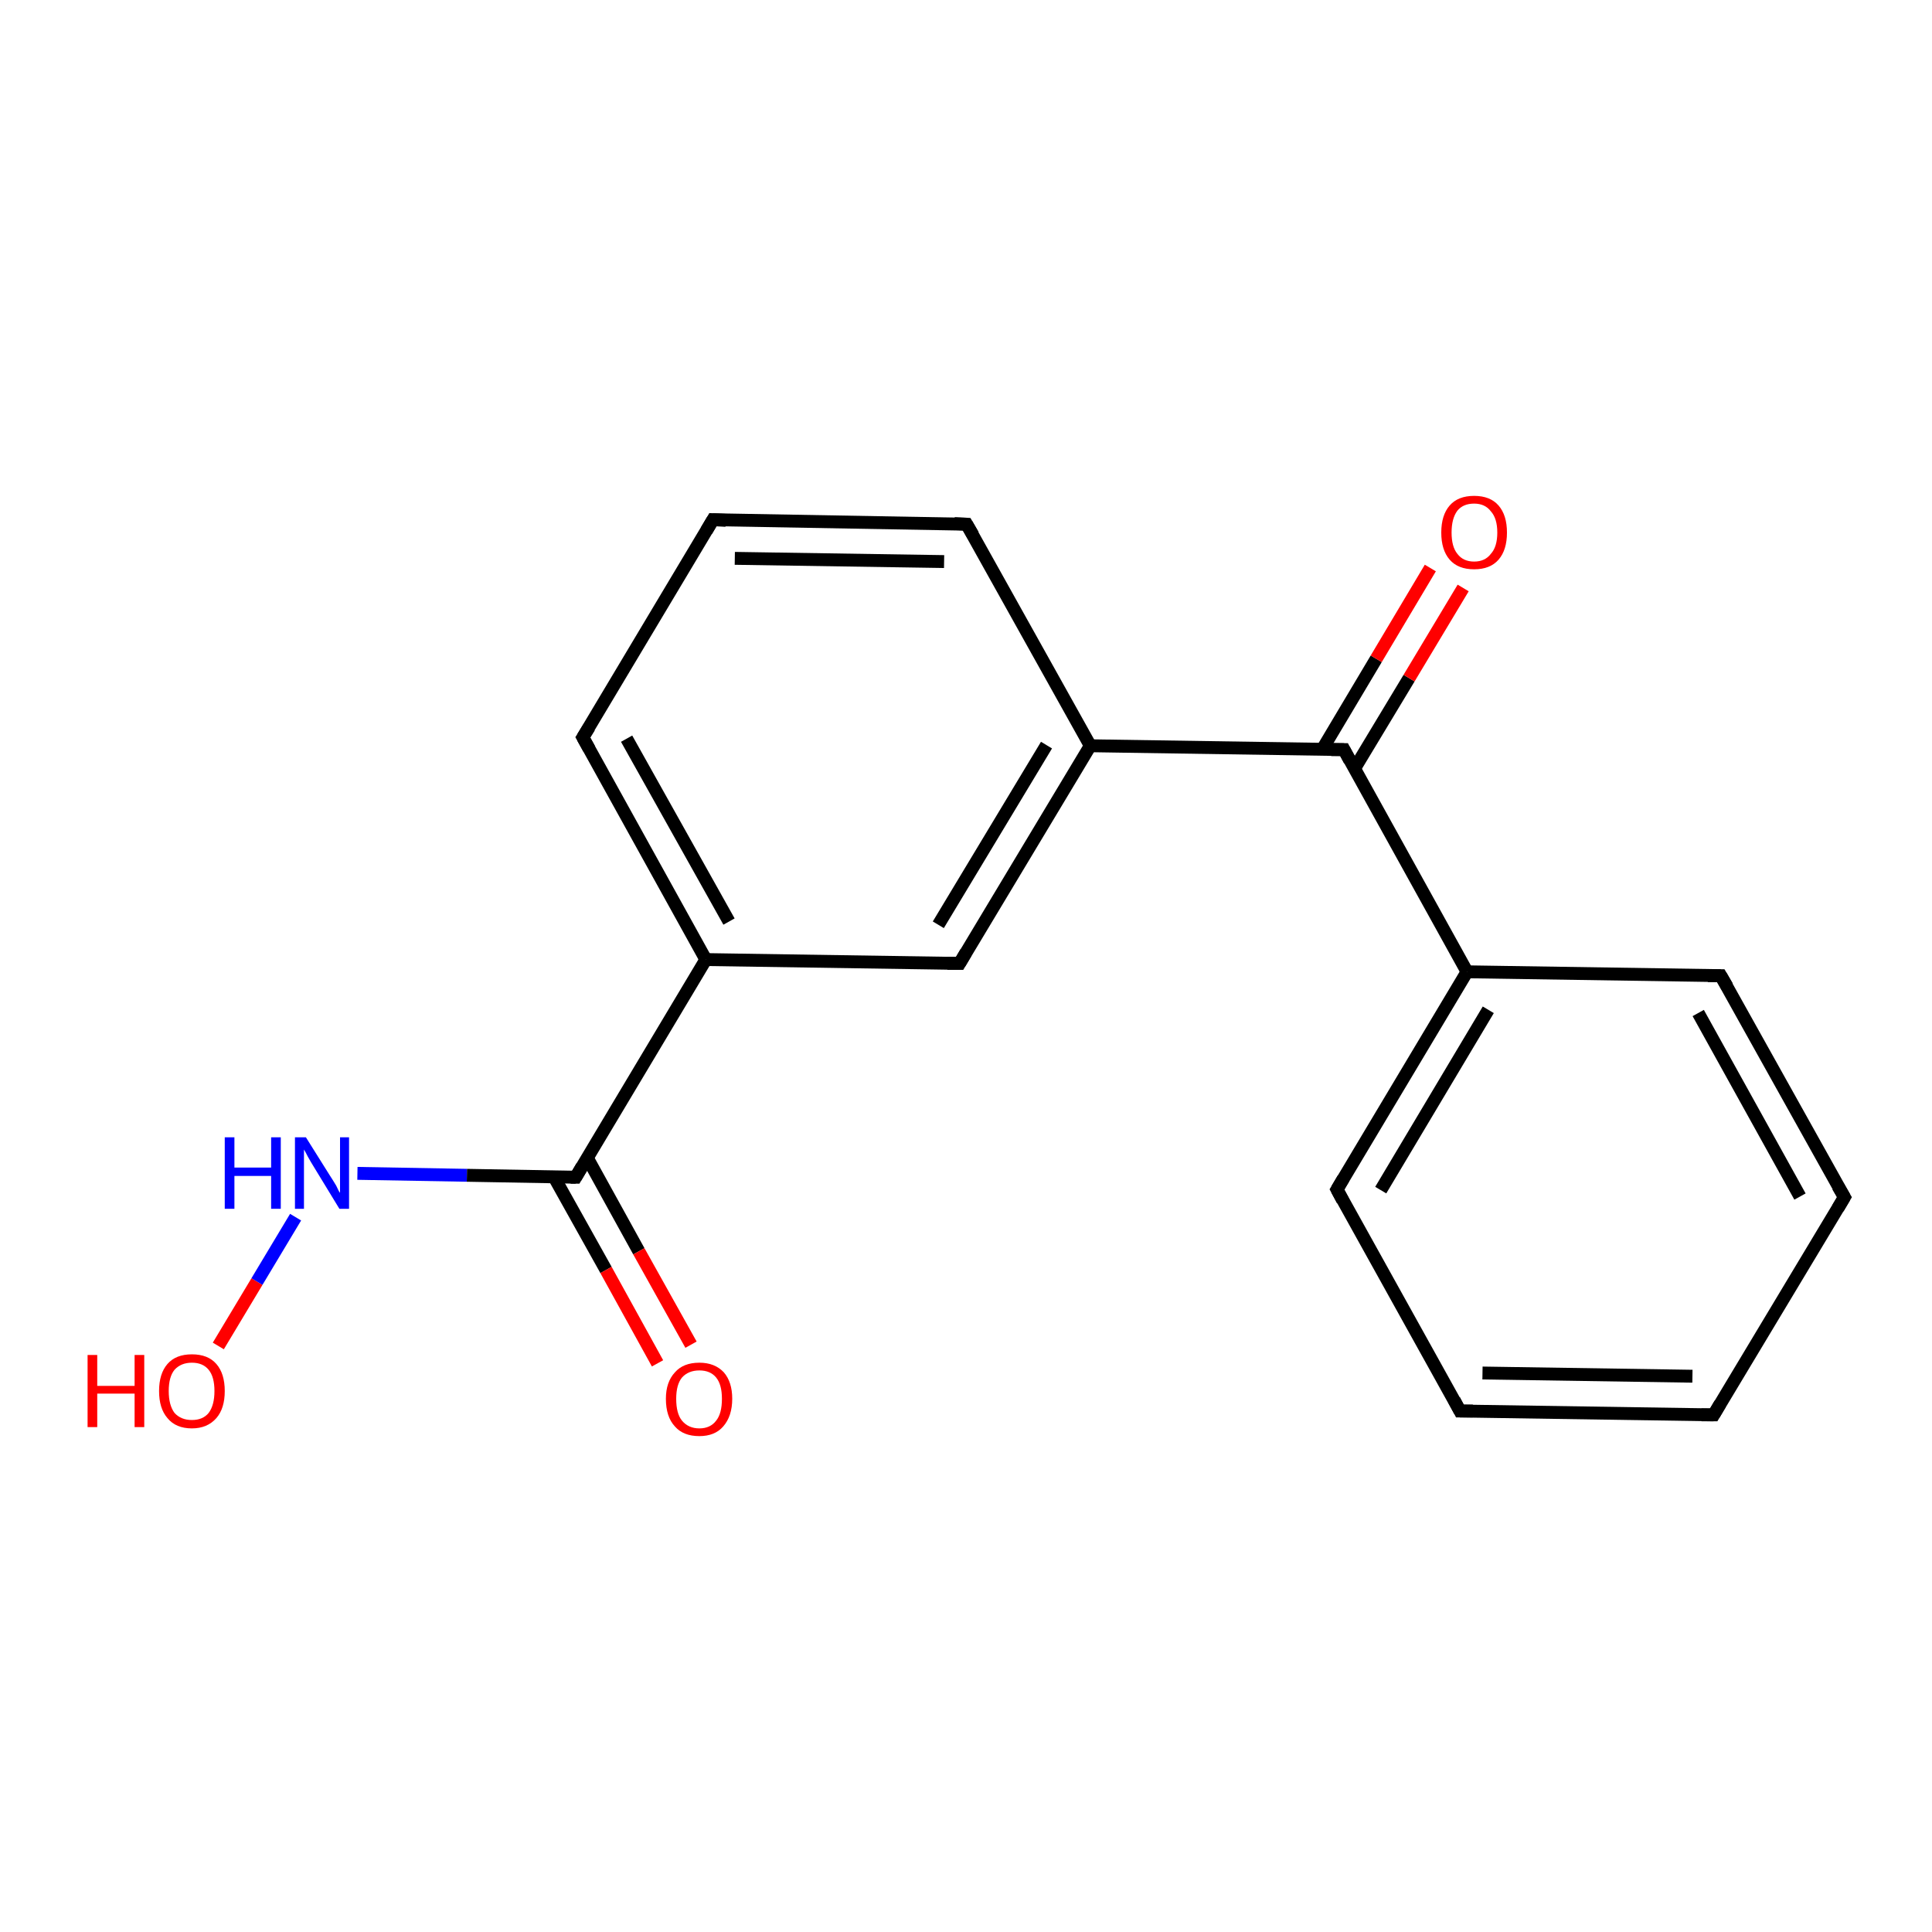 <?xml version='1.0' encoding='iso-8859-1'?>
<svg version='1.1' baseProfile='full'
              xmlns='http://www.w3.org/2000/svg'
                      xmlns:rdkit='http://www.rdkit.org/xml'
                      xmlns:xlink='http://www.w3.org/1999/xlink'
                  xml:space='preserve'
width='300px' height='300px' viewBox='0 0 300 300'>
<!-- END OF HEADER -->
<rect style='opacity:1.0;fill:#FFFFFF;stroke:none' width='300.0' height='300.0' x='0.0' y='0.0'> </rect>
<path class='bond-0 atom-0 atom-1' d='M 33.9,209.0 L 39.9,199.0' style='fill:none;fill-rule:evenodd;stroke:#FF0000;stroke-width:2.0px;stroke-linecap:butt;stroke-linejoin:miter;stroke-opacity:1' />
<path class='bond-0 atom-0 atom-1' d='M 39.9,199.0 L 45.9,189.0' style='fill:none;fill-rule:evenodd;stroke:#0000FF;stroke-width:2.0px;stroke-linecap:butt;stroke-linejoin:miter;stroke-opacity:1' />
<path class='bond-1 atom-1 atom-2' d='M 55.5,182.2 L 72.5,182.5' style='fill:none;fill-rule:evenodd;stroke:#0000FF;stroke-width:2.0px;stroke-linecap:butt;stroke-linejoin:miter;stroke-opacity:1' />
<path class='bond-1 atom-1 atom-2' d='M 72.5,182.5 L 89.4,182.8' style='fill:none;fill-rule:evenodd;stroke:#000000;stroke-width:2.0px;stroke-linecap:butt;stroke-linejoin:miter;stroke-opacity:1' />
<path class='bond-2 atom-2 atom-3' d='M 86.0,182.7 L 94.1,197.2' style='fill:none;fill-rule:evenodd;stroke:#000000;stroke-width:2.0px;stroke-linecap:butt;stroke-linejoin:miter;stroke-opacity:1' />
<path class='bond-2 atom-2 atom-3' d='M 94.1,197.2 L 102.1,211.7' style='fill:none;fill-rule:evenodd;stroke:#FF0000;stroke-width:2.0px;stroke-linecap:butt;stroke-linejoin:miter;stroke-opacity:1' />
<path class='bond-2 atom-2 atom-3' d='M 91.2,179.8 L 99.2,194.3' style='fill:none;fill-rule:evenodd;stroke:#000000;stroke-width:2.0px;stroke-linecap:butt;stroke-linejoin:miter;stroke-opacity:1' />
<path class='bond-2 atom-2 atom-3' d='M 99.2,194.3 L 107.3,208.8' style='fill:none;fill-rule:evenodd;stroke:#FF0000;stroke-width:2.0px;stroke-linecap:butt;stroke-linejoin:miter;stroke-opacity:1' />
<path class='bond-3 atom-2 atom-4' d='M 89.4,182.8 L 109.6,149.0' style='fill:none;fill-rule:evenodd;stroke:#000000;stroke-width:2.0px;stroke-linecap:butt;stroke-linejoin:miter;stroke-opacity:1' />
<path class='bond-4 atom-4 atom-5' d='M 109.6,149.0 L 90.5,114.5' style='fill:none;fill-rule:evenodd;stroke:#000000;stroke-width:2.0px;stroke-linecap:butt;stroke-linejoin:miter;stroke-opacity:1' />
<path class='bond-4 atom-4 atom-5' d='M 113.2,143.1 L 97.3,114.7' style='fill:none;fill-rule:evenodd;stroke:#000000;stroke-width:2.0px;stroke-linecap:butt;stroke-linejoin:miter;stroke-opacity:1' />
<path class='bond-5 atom-5 atom-6' d='M 90.5,114.5 L 110.7,80.7' style='fill:none;fill-rule:evenodd;stroke:#000000;stroke-width:2.0px;stroke-linecap:butt;stroke-linejoin:miter;stroke-opacity:1' />
<path class='bond-6 atom-6 atom-7' d='M 110.7,80.7 L 150.1,81.4' style='fill:none;fill-rule:evenodd;stroke:#000000;stroke-width:2.0px;stroke-linecap:butt;stroke-linejoin:miter;stroke-opacity:1' />
<path class='bond-6 atom-6 atom-7' d='M 114.1,86.7 L 146.6,87.2' style='fill:none;fill-rule:evenodd;stroke:#000000;stroke-width:2.0px;stroke-linecap:butt;stroke-linejoin:miter;stroke-opacity:1' />
<path class='bond-7 atom-7 atom-8' d='M 150.1,81.4 L 169.3,115.8' style='fill:none;fill-rule:evenodd;stroke:#000000;stroke-width:2.0px;stroke-linecap:butt;stroke-linejoin:miter;stroke-opacity:1' />
<path class='bond-8 atom-8 atom-9' d='M 169.3,115.8 L 149.0,149.6' style='fill:none;fill-rule:evenodd;stroke:#000000;stroke-width:2.0px;stroke-linecap:butt;stroke-linejoin:miter;stroke-opacity:1' />
<path class='bond-8 atom-8 atom-9' d='M 162.5,115.7 L 145.7,143.6' style='fill:none;fill-rule:evenodd;stroke:#000000;stroke-width:2.0px;stroke-linecap:butt;stroke-linejoin:miter;stroke-opacity:1' />
<path class='bond-9 atom-8 atom-10' d='M 169.3,115.8 L 208.7,116.4' style='fill:none;fill-rule:evenodd;stroke:#000000;stroke-width:2.0px;stroke-linecap:butt;stroke-linejoin:miter;stroke-opacity:1' />
<path class='bond-10 atom-10 atom-11' d='M 210.3,119.4 L 218.8,105.3' style='fill:none;fill-rule:evenodd;stroke:#000000;stroke-width:2.0px;stroke-linecap:butt;stroke-linejoin:miter;stroke-opacity:1' />
<path class='bond-10 atom-10 atom-11' d='M 218.8,105.3 L 227.2,91.3' style='fill:none;fill-rule:evenodd;stroke:#FF0000;stroke-width:2.0px;stroke-linecap:butt;stroke-linejoin:miter;stroke-opacity:1' />
<path class='bond-10 atom-10 atom-11' d='M 205.3,116.4 L 213.7,102.3' style='fill:none;fill-rule:evenodd;stroke:#000000;stroke-width:2.0px;stroke-linecap:butt;stroke-linejoin:miter;stroke-opacity:1' />
<path class='bond-10 atom-10 atom-11' d='M 213.7,102.3 L 222.1,88.2' style='fill:none;fill-rule:evenodd;stroke:#FF0000;stroke-width:2.0px;stroke-linecap:butt;stroke-linejoin:miter;stroke-opacity:1' />
<path class='bond-11 atom-10 atom-12' d='M 208.7,116.4 L 227.8,150.9' style='fill:none;fill-rule:evenodd;stroke:#000000;stroke-width:2.0px;stroke-linecap:butt;stroke-linejoin:miter;stroke-opacity:1' />
<path class='bond-12 atom-12 atom-13' d='M 227.8,150.9 L 207.6,184.7' style='fill:none;fill-rule:evenodd;stroke:#000000;stroke-width:2.0px;stroke-linecap:butt;stroke-linejoin:miter;stroke-opacity:1' />
<path class='bond-12 atom-12 atom-13' d='M 231.1,156.8 L 214.4,184.8' style='fill:none;fill-rule:evenodd;stroke:#000000;stroke-width:2.0px;stroke-linecap:butt;stroke-linejoin:miter;stroke-opacity:1' />
<path class='bond-13 atom-13 atom-14' d='M 207.6,184.7 L 226.7,219.1' style='fill:none;fill-rule:evenodd;stroke:#000000;stroke-width:2.0px;stroke-linecap:butt;stroke-linejoin:miter;stroke-opacity:1' />
<path class='bond-14 atom-14 atom-15' d='M 226.7,219.1 L 266.1,219.7' style='fill:none;fill-rule:evenodd;stroke:#000000;stroke-width:2.0px;stroke-linecap:butt;stroke-linejoin:miter;stroke-opacity:1' />
<path class='bond-14 atom-14 atom-15' d='M 230.2,213.2 L 262.8,213.7' style='fill:none;fill-rule:evenodd;stroke:#000000;stroke-width:2.0px;stroke-linecap:butt;stroke-linejoin:miter;stroke-opacity:1' />
<path class='bond-15 atom-15 atom-16' d='M 266.1,219.7 L 286.4,185.9' style='fill:none;fill-rule:evenodd;stroke:#000000;stroke-width:2.0px;stroke-linecap:butt;stroke-linejoin:miter;stroke-opacity:1' />
<path class='bond-16 atom-16 atom-17' d='M 286.4,185.9 L 267.2,151.5' style='fill:none;fill-rule:evenodd;stroke:#000000;stroke-width:2.0px;stroke-linecap:butt;stroke-linejoin:miter;stroke-opacity:1' />
<path class='bond-16 atom-16 atom-17' d='M 279.5,185.8 L 263.7,157.3' style='fill:none;fill-rule:evenodd;stroke:#000000;stroke-width:2.0px;stroke-linecap:butt;stroke-linejoin:miter;stroke-opacity:1' />
<path class='bond-17 atom-9 atom-4' d='M 149.0,149.6 L 109.6,149.0' style='fill:none;fill-rule:evenodd;stroke:#000000;stroke-width:2.0px;stroke-linecap:butt;stroke-linejoin:miter;stroke-opacity:1' />
<path class='bond-18 atom-17 atom-12' d='M 267.2,151.5 L 227.8,150.9' style='fill:none;fill-rule:evenodd;stroke:#000000;stroke-width:2.0px;stroke-linecap:butt;stroke-linejoin:miter;stroke-opacity:1' />
<path d='M 88.6,182.8 L 89.4,182.8 L 90.4,181.1' style='fill:none;stroke:#000000;stroke-width:2.0px;stroke-linecap:butt;stroke-linejoin:miter;stroke-opacity:1;' />
<path d='M 91.5,116.3 L 90.5,114.5 L 91.5,112.9' style='fill:none;stroke:#000000;stroke-width:2.0px;stroke-linecap:butt;stroke-linejoin:miter;stroke-opacity:1;' />
<path d='M 109.7,82.4 L 110.7,80.7 L 112.7,80.8' style='fill:none;stroke:#000000;stroke-width:2.0px;stroke-linecap:butt;stroke-linejoin:miter;stroke-opacity:1;' />
<path d='M 148.2,81.3 L 150.1,81.4 L 151.1,83.1' style='fill:none;stroke:#000000;stroke-width:2.0px;stroke-linecap:butt;stroke-linejoin:miter;stroke-opacity:1;' />
<path d='M 150.0,147.9 L 149.0,149.6 L 147.1,149.6' style='fill:none;stroke:#000000;stroke-width:2.0px;stroke-linecap:butt;stroke-linejoin:miter;stroke-opacity:1;' />
<path d='M 206.7,116.4 L 208.7,116.4 L 209.6,118.1' style='fill:none;stroke:#000000;stroke-width:2.0px;stroke-linecap:butt;stroke-linejoin:miter;stroke-opacity:1;' />
<path d='M 208.6,183.0 L 207.6,184.7 L 208.5,186.4' style='fill:none;stroke:#000000;stroke-width:2.0px;stroke-linecap:butt;stroke-linejoin:miter;stroke-opacity:1;' />
<path d='M 225.8,217.4 L 226.7,219.1 L 228.7,219.1' style='fill:none;stroke:#000000;stroke-width:2.0px;stroke-linecap:butt;stroke-linejoin:miter;stroke-opacity:1;' />
<path d='M 264.2,219.7 L 266.1,219.7 L 267.1,218.0' style='fill:none;stroke:#000000;stroke-width:2.0px;stroke-linecap:butt;stroke-linejoin:miter;stroke-opacity:1;' />
<path d='M 285.4,187.6 L 286.4,185.9 L 285.4,184.2' style='fill:none;stroke:#000000;stroke-width:2.0px;stroke-linecap:butt;stroke-linejoin:miter;stroke-opacity:1;' />
<path d='M 268.2,153.2 L 267.2,151.5 L 265.2,151.5' style='fill:none;stroke:#000000;stroke-width:2.0px;stroke-linecap:butt;stroke-linejoin:miter;stroke-opacity:1;' />
<path class='atom-0' d='M 13.6 210.4
L 15.1 210.4
L 15.1 215.2
L 20.9 215.2
L 20.9 210.4
L 22.4 210.4
L 22.4 221.6
L 20.9 221.6
L 20.9 216.4
L 15.1 216.4
L 15.1 221.6
L 13.6 221.6
L 13.6 210.4
' fill='#FF0000'/>
<path class='atom-0' d='M 24.7 216.0
Q 24.7 213.3, 26.0 211.8
Q 27.3 210.3, 29.8 210.3
Q 32.3 210.3, 33.6 211.8
Q 34.9 213.3, 34.9 216.0
Q 34.9 218.7, 33.6 220.2
Q 32.2 221.8, 29.8 221.8
Q 27.3 221.8, 26.0 220.2
Q 24.7 218.7, 24.7 216.0
M 29.8 220.5
Q 31.5 220.5, 32.4 219.4
Q 33.3 218.2, 33.3 216.0
Q 33.3 213.8, 32.4 212.7
Q 31.5 211.6, 29.8 211.6
Q 28.1 211.6, 27.1 212.7
Q 26.2 213.8, 26.2 216.0
Q 26.2 218.2, 27.1 219.4
Q 28.1 220.5, 29.8 220.5
' fill='#FF0000'/>
<path class='atom-1' d='M 34.9 176.6
L 36.4 176.6
L 36.4 181.3
L 42.1 181.3
L 42.1 176.6
L 43.6 176.6
L 43.6 187.7
L 42.1 187.7
L 42.1 182.6
L 36.4 182.6
L 36.4 187.7
L 34.9 187.7
L 34.9 176.6
' fill='#0000FF'/>
<path class='atom-1' d='M 47.5 176.6
L 51.2 182.5
Q 51.6 183.1, 52.2 184.1
Q 52.7 185.2, 52.8 185.2
L 52.8 176.6
L 54.2 176.6
L 54.2 187.7
L 52.7 187.7
L 48.8 181.3
Q 48.3 180.5, 47.8 179.6
Q 47.4 178.8, 47.2 178.5
L 47.2 187.7
L 45.8 187.7
L 45.8 176.6
L 47.5 176.6
' fill='#0000FF'/>
<path class='atom-3' d='M 103.4 217.2
Q 103.4 214.6, 104.8 213.1
Q 106.1 211.6, 108.6 211.6
Q 111.0 211.6, 112.4 213.1
Q 113.7 214.6, 113.7 217.2
Q 113.7 219.9, 112.3 221.5
Q 111.0 223.0, 108.6 223.0
Q 106.1 223.0, 104.8 221.5
Q 103.4 220.0, 103.4 217.2
M 108.6 221.8
Q 110.3 221.8, 111.2 220.6
Q 112.1 219.5, 112.1 217.2
Q 112.1 215.0, 111.2 213.9
Q 110.3 212.8, 108.6 212.8
Q 106.9 212.8, 105.9 213.9
Q 105.0 215.0, 105.0 217.2
Q 105.0 219.5, 105.9 220.6
Q 106.9 221.8, 108.6 221.8
' fill='#FF0000'/>
<path class='atom-11' d='M 223.8 82.7
Q 223.8 80.0, 225.1 78.5
Q 226.4 77.0, 228.9 77.0
Q 231.4 77.0, 232.7 78.5
Q 234.0 80.0, 234.0 82.7
Q 234.0 85.4, 232.7 86.9
Q 231.4 88.4, 228.9 88.4
Q 226.4 88.4, 225.1 86.9
Q 223.8 85.4, 223.8 82.7
M 228.9 87.2
Q 230.6 87.2, 231.5 86.0
Q 232.5 84.9, 232.5 82.7
Q 232.5 80.5, 231.5 79.4
Q 230.6 78.2, 228.9 78.2
Q 227.2 78.2, 226.3 79.3
Q 225.4 80.5, 225.4 82.7
Q 225.4 84.9, 226.3 86.0
Q 227.2 87.2, 228.9 87.2
' fill='#FF0000'/>
</svg>
